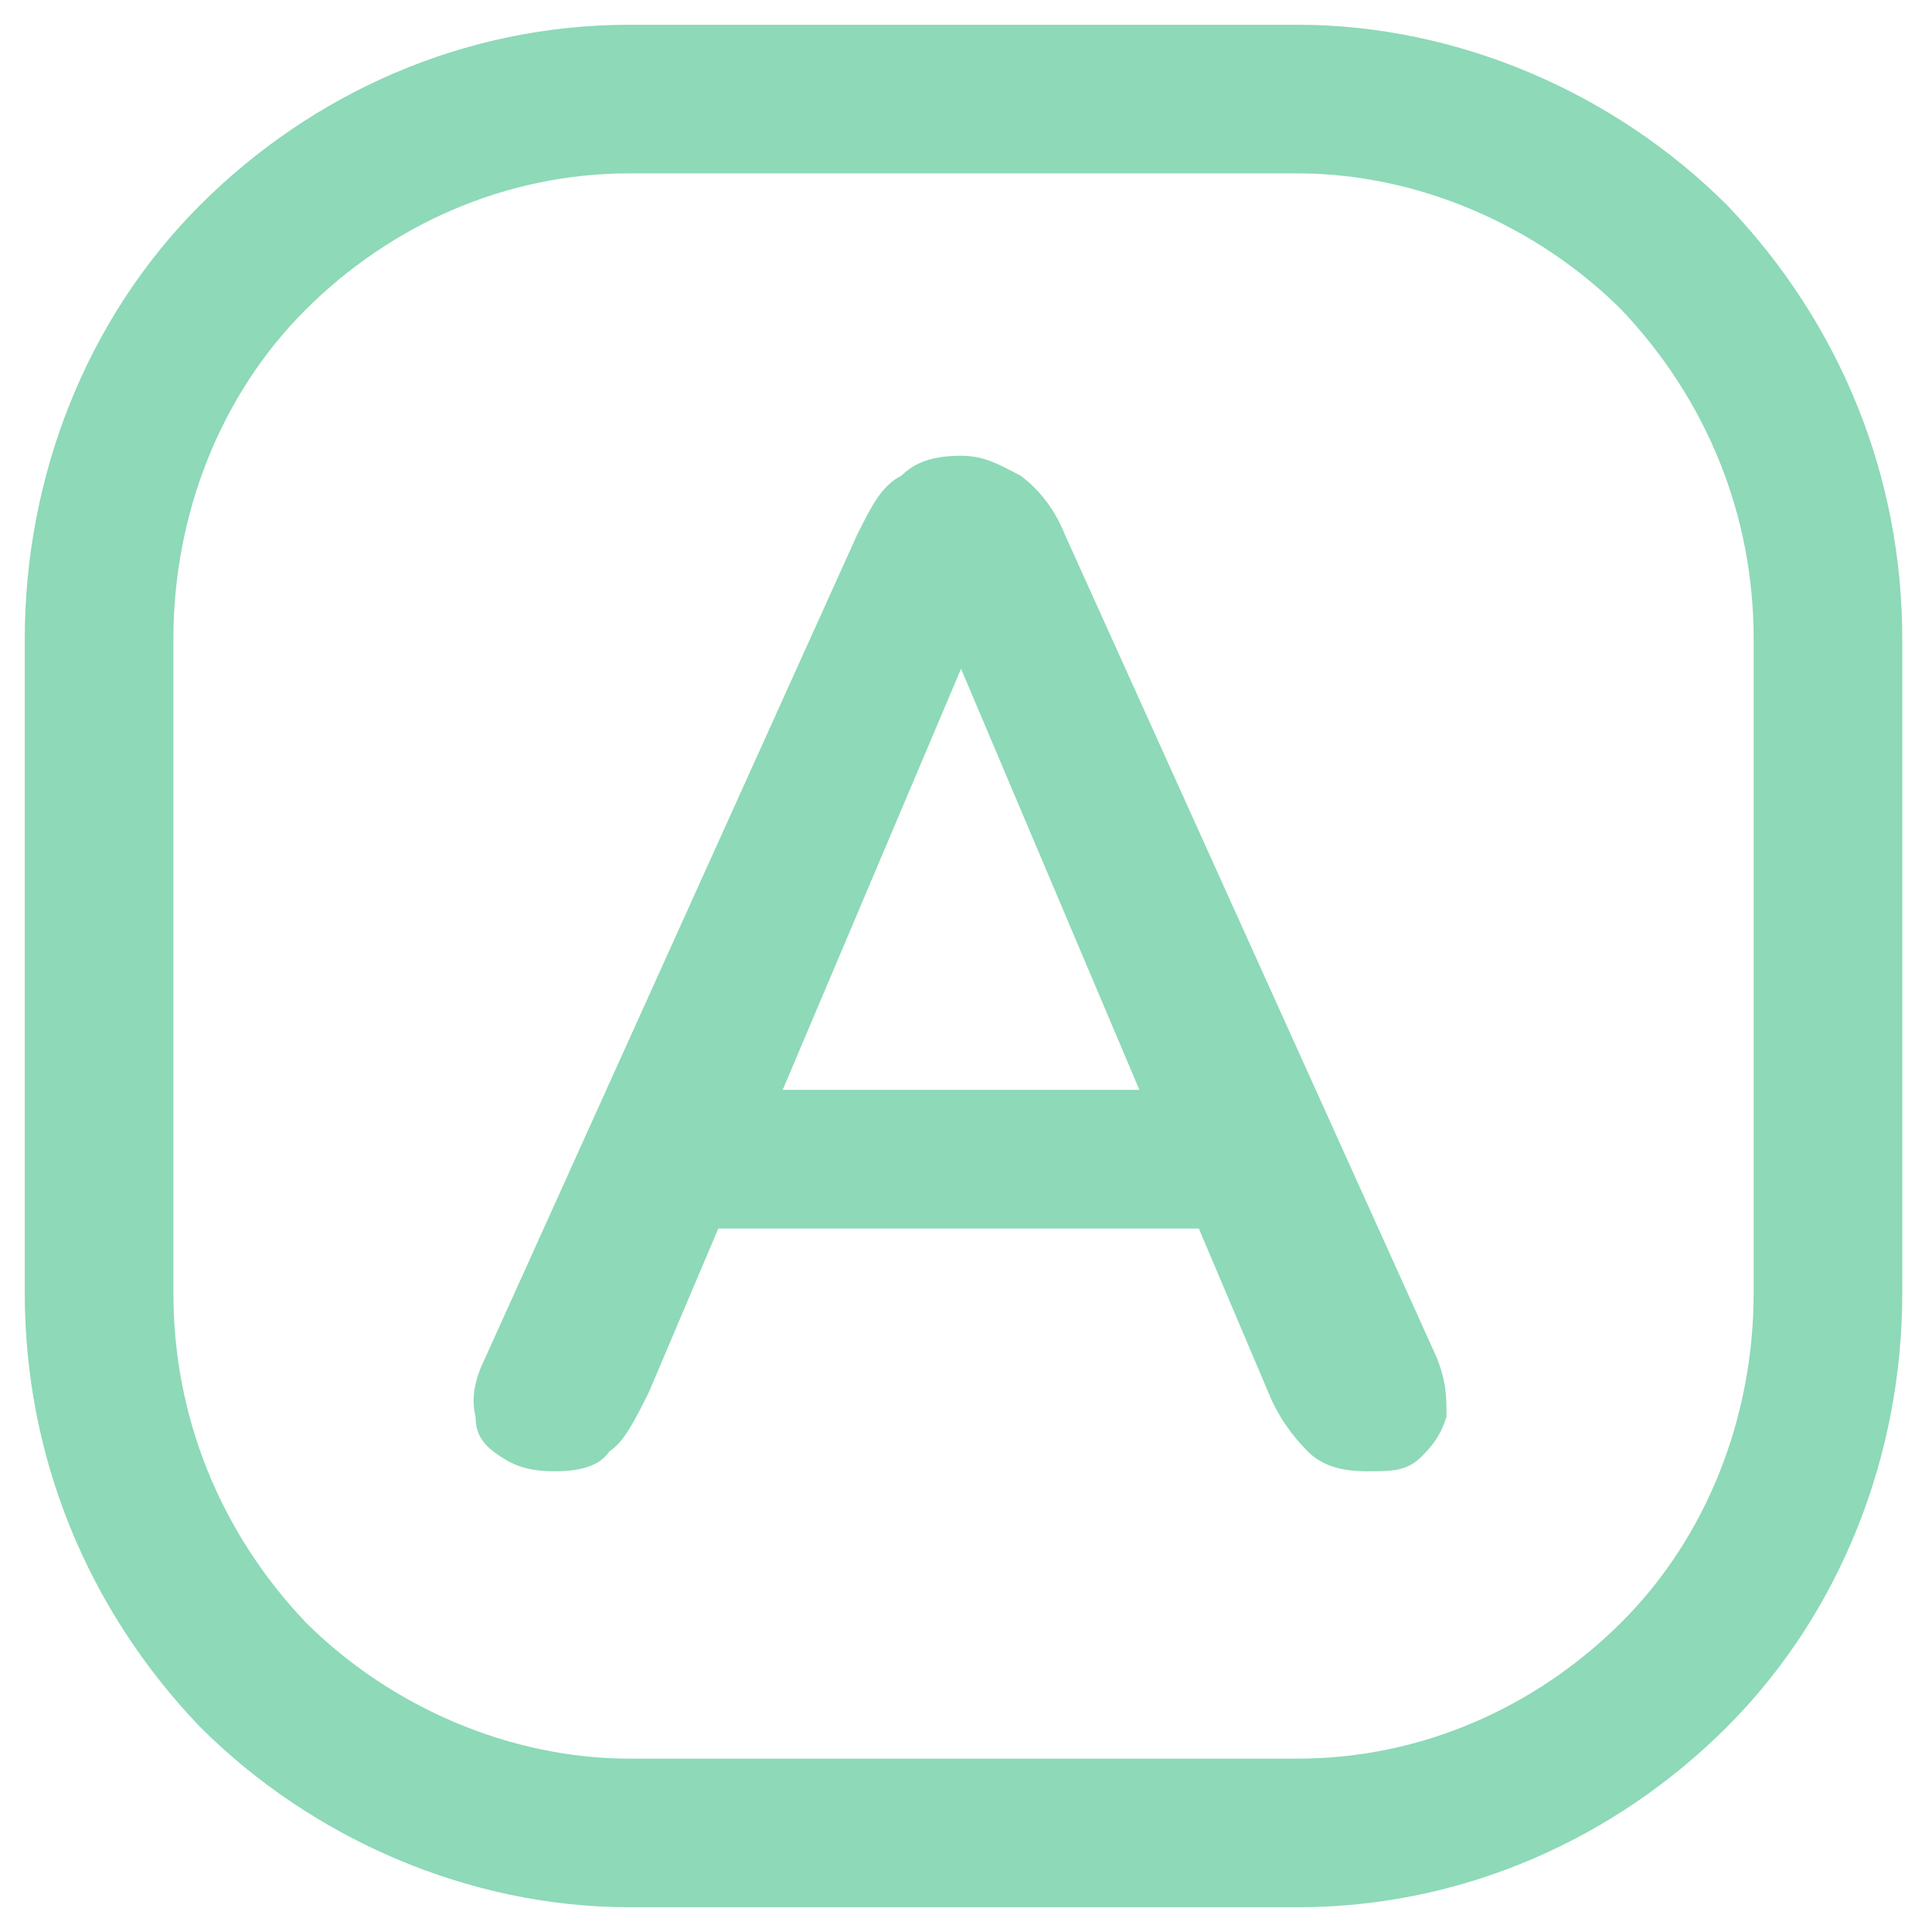 <?xml version="1.0" encoding="UTF-8"?><svg id="Capa_1" xmlns="http://www.w3.org/2000/svg" width="39" height="39" viewBox="0 0 39 39"><defs><style>.cls-1{fill:none;stroke:#8dd9b8;stroke-linecap:round;stroke-linejoin:round;stroke-width:3px;}.cls-2{fill:#8dd9b8;stroke-width:0px;}</style></defs><path class="cls-1" d="M26.2,2h-13.5c-2.9,0-5.6,1.2-7.6,3.2-2,2-3.1,4.8-3.1,7.7v13.2c0,2.9,1.1,5.6,3.1,7.7,2,2,4.8,3.2,7.6,3.2h13.5c2.9,0,5.6-1.2,7.6-3.2,2-2,3.1-4.8,3.1-7.7v-13.2c0-2.9-1.1-5.6-3.1-7.7-2-2-4.8-3.2-7.6-3.2Z"/><path class="cls-2" d="M29,27.4l-7.5-16.6c-.2-.5-.5-.9-.9-1.2-.4-.2-.7-.4-1.2-.4s-.9.1-1.2.4c-.4.2-.6.6-.9,1.2l-7.5,16.6c-.2.4-.3.8-.2,1.2,0,.4.2.6.5.8.3.2.6.3,1.1.3s.9-.1,1.1-.4c.3-.2.5-.6.8-1.2l1.4-3.3h9.7l1.4,3.3c.2.5.5.9.8,1.2.3.3.7.4,1.2.4s.8,0,1.1-.3.4-.5.5-.8c0-.4,0-.7-.2-1.2ZM15.8,22l3.6-8.5h0l3.6,8.5h-7.2Z"/></svg>